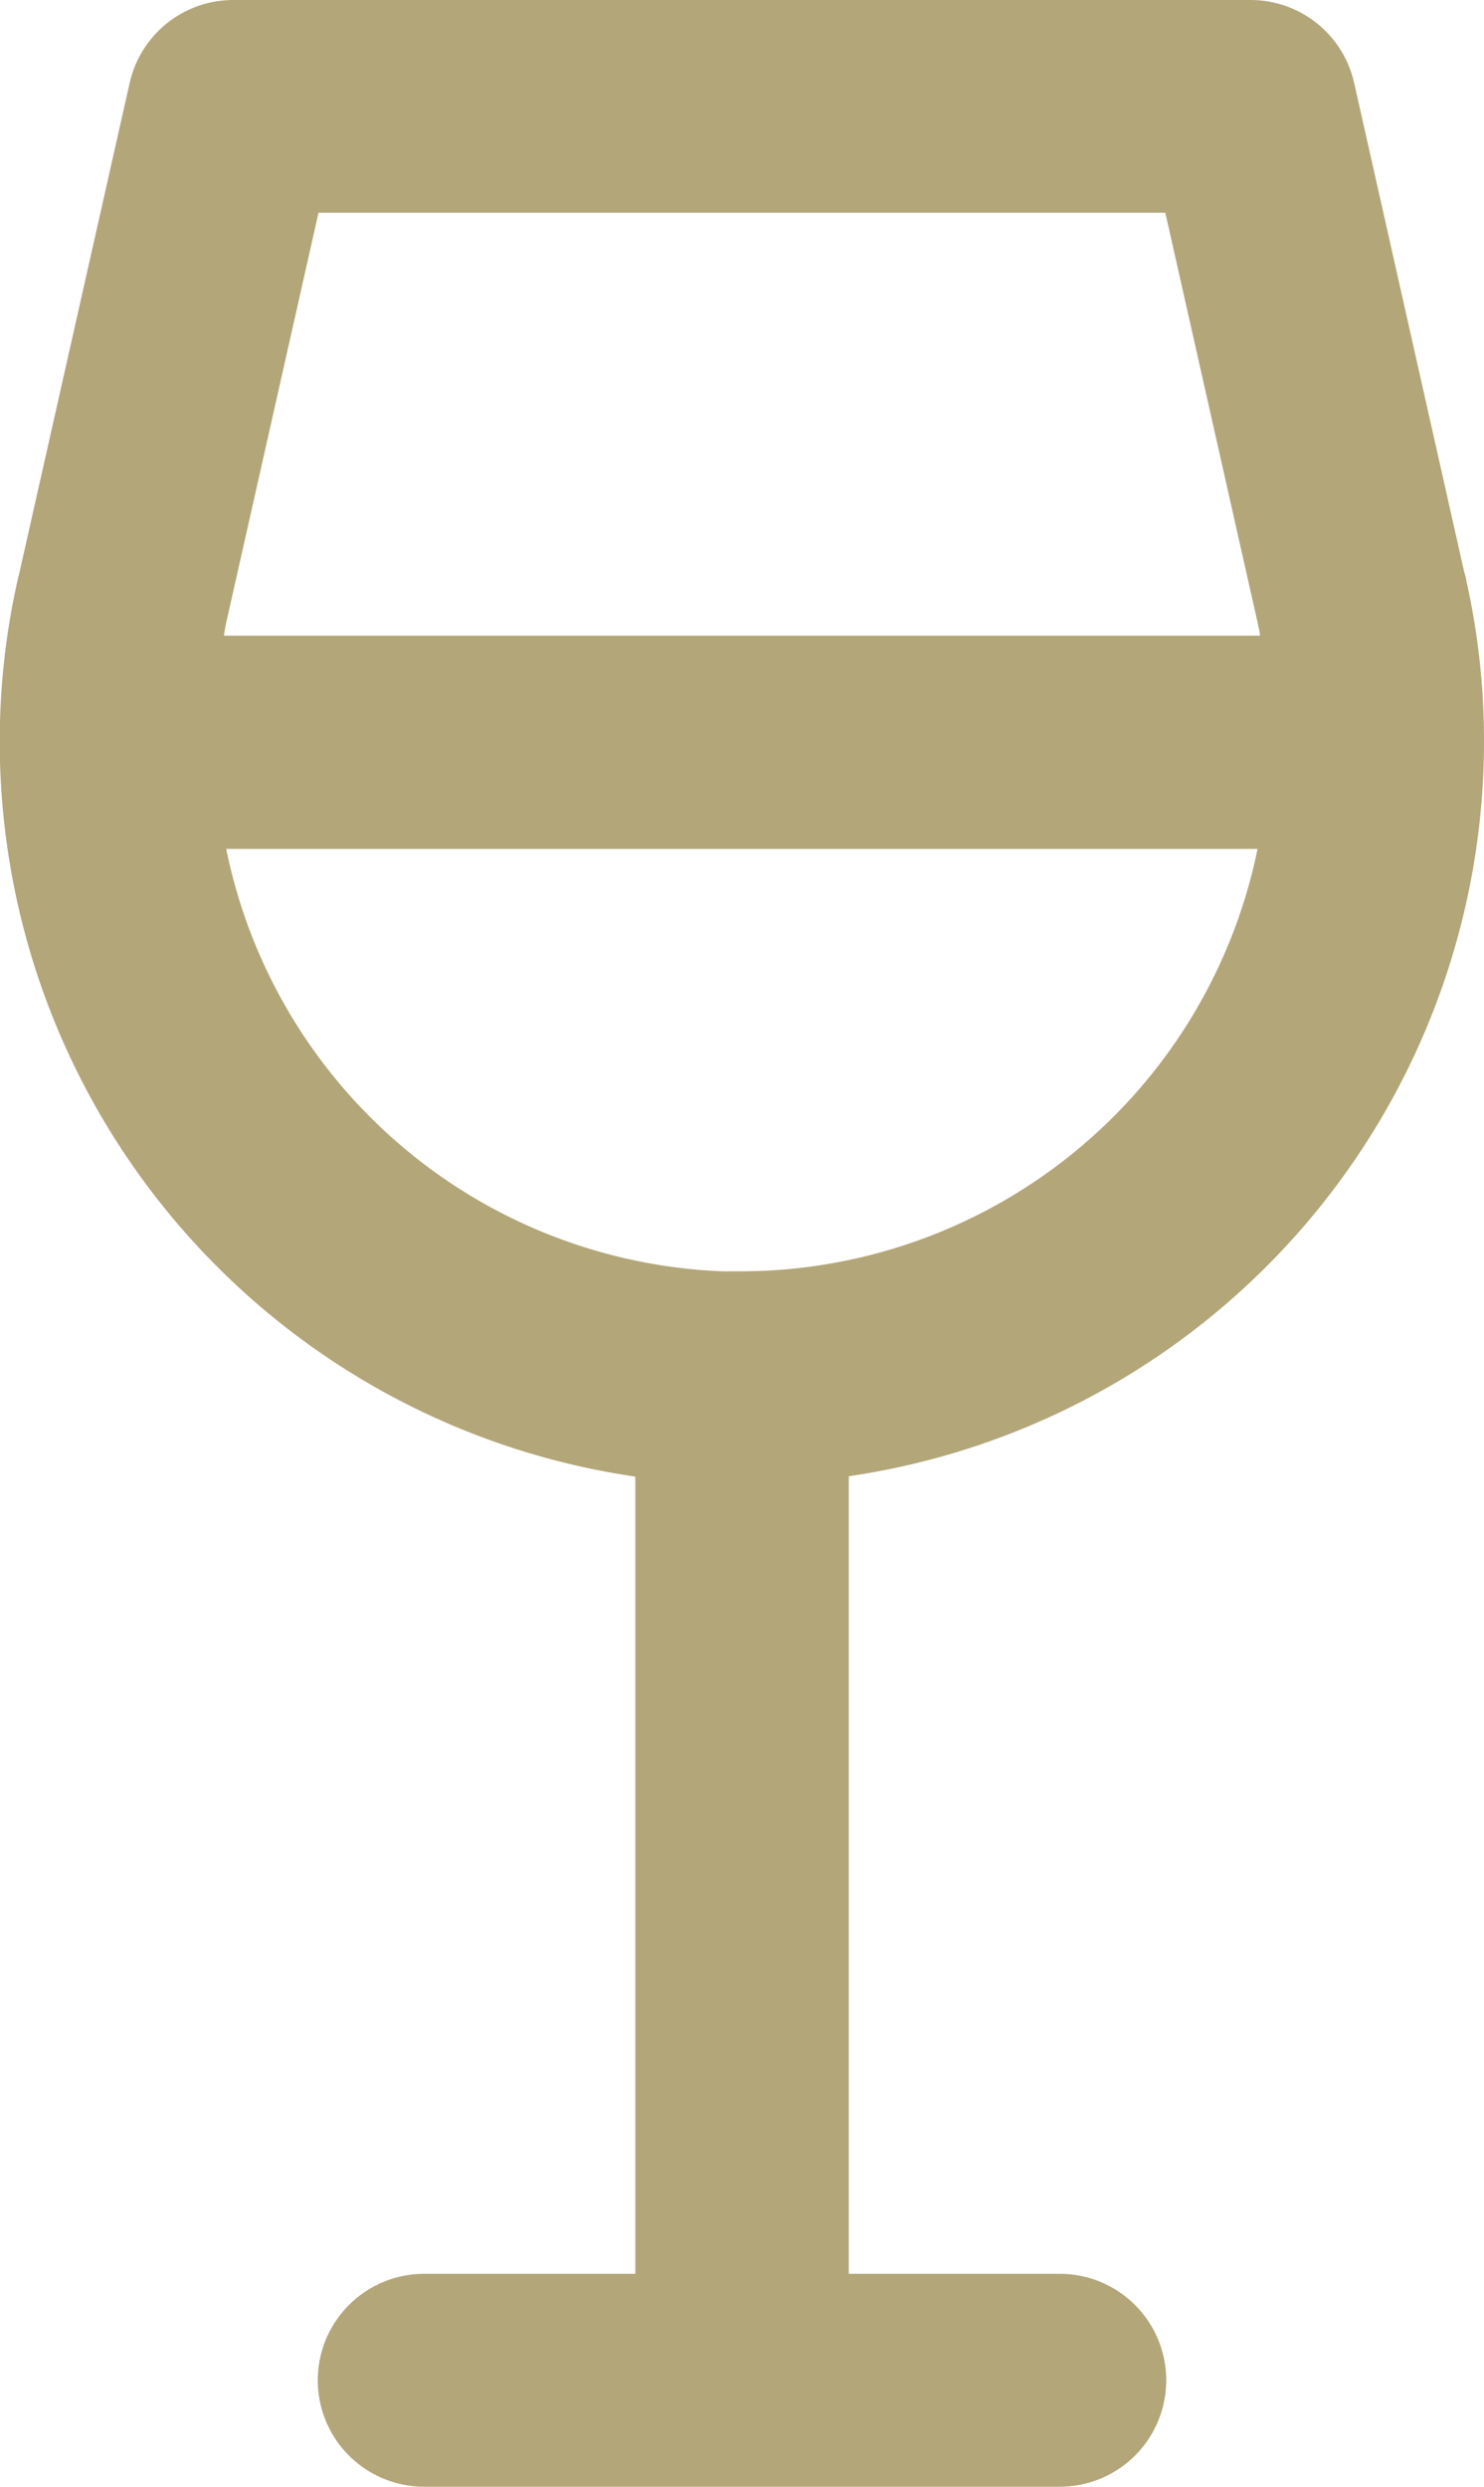 <svg xmlns="http://www.w3.org/2000/svg" width="17.309" height="29" viewBox="0 0 17.309 29">
    <g id="wine" transform="translate(0.5 0.5)">
        <g id="Group_12" data-name="Group 12" transform="translate(0)">
            <path id="Path_158" data-name="Path 158" d="M96.309,8.154a8.059,8.059,0,0,0-.2-1.8c0-.015-.007-.03-.012-.044L94.807.578A.739.739,0,0,0,94.085,0H82.224A.739.739,0,0,0,81.5.578L80.209,6.312a.437.437,0,0,0-.012.047,8.057,8.057,0,0,0-.2,1.8,8.163,8.163,0,0,0,7.413,8.117V26.517H84.448a.741.741,0,0,0,0,1.483h7.413a.741.741,0,1,0,0-1.483H88.9V16.272A8.163,8.163,0,0,0,96.309,8.154ZM81.634,6.731c0-.016.007-.033.01-.05l1.171-5.2H93.492l1.171,5.2c0,.015.007.031.012.046a6.44,6.44,0,0,1,.073.686H81.561A6.274,6.274,0,0,1,81.634,6.731Zm6.521,8.1a6.656,6.656,0,0,1-6.6-5.931H94.752A6.659,6.659,0,0,1,88.154,14.826Z" transform="translate(-80)" fill="#b3a679" stroke="#b3a679" stroke-width="1"/>
        </g>
    </g>
</svg>
